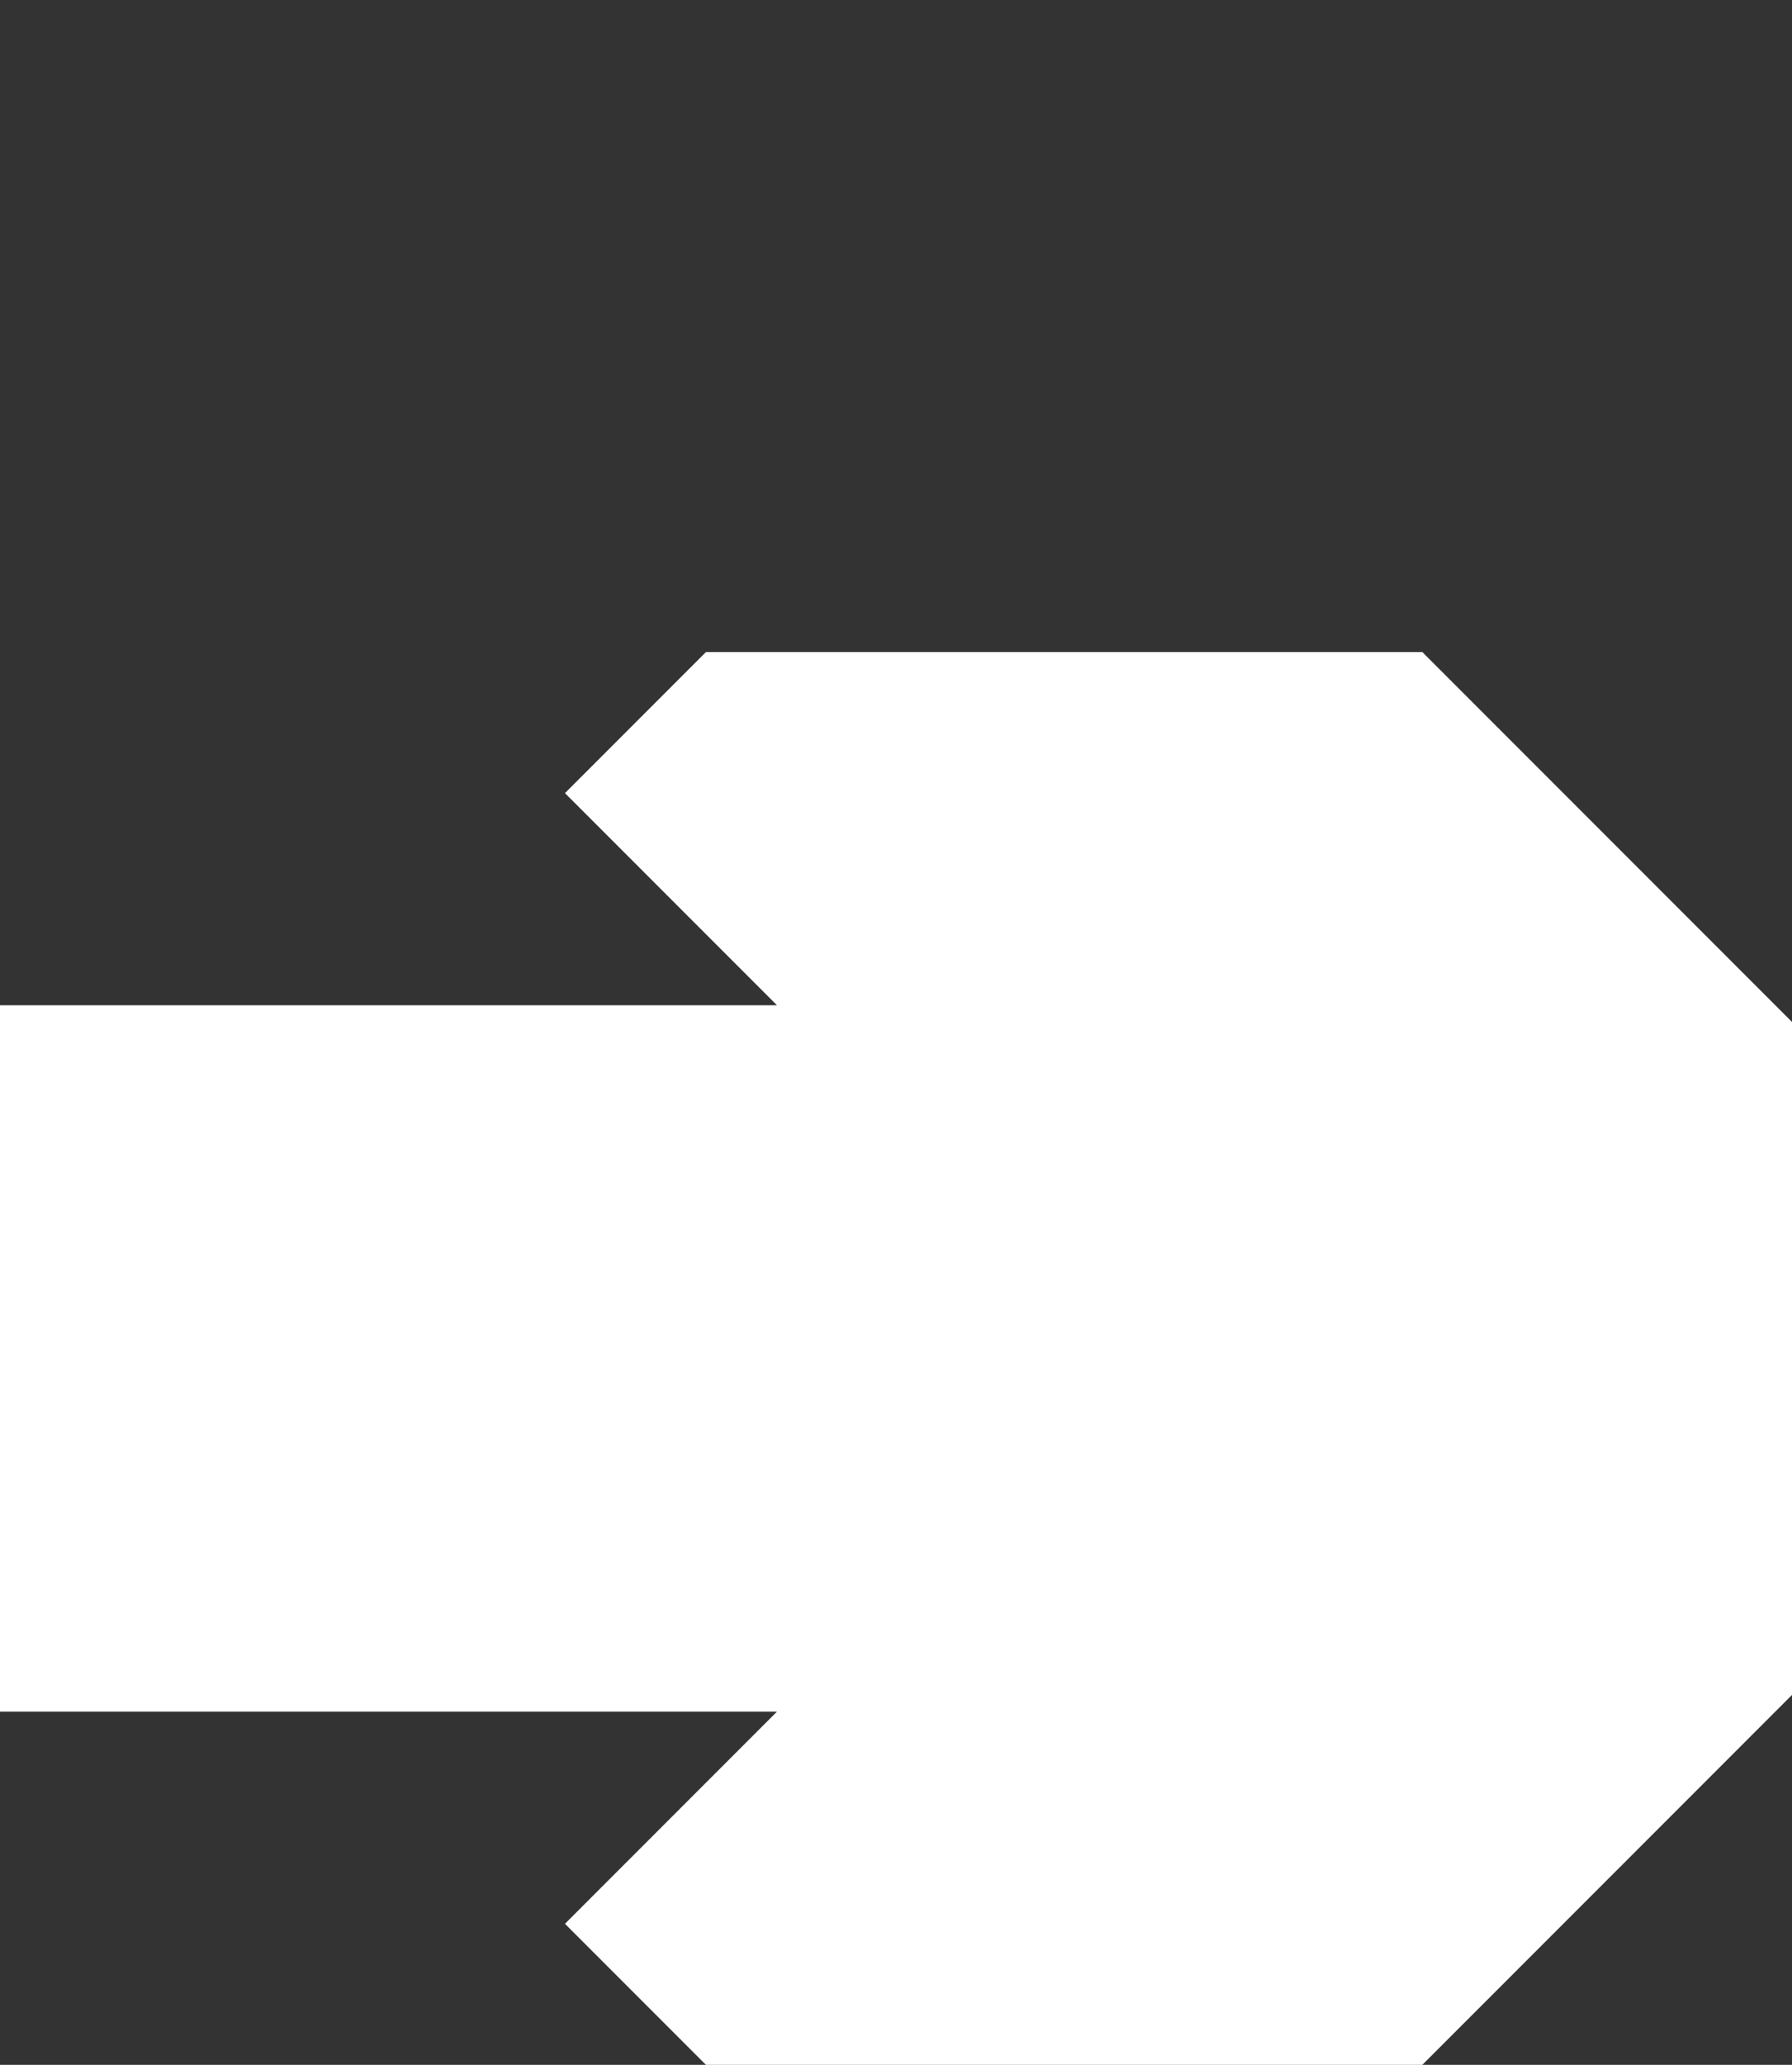 <svg xmlns="http://www.w3.org/2000/svg" viewBox="0 0 33 38">
  <rect x="0" y="0" width="33" height="38" fill="#333333" stroke="none"/>
  <defs>
    <clipPath id="arrowClip">
      <rect y="12" width="33" height="26" />
    </clipPath>
  </defs>
  <path
    stroke="white"
    stroke-width="13px"
    vector-effect="non-scaling-stroke"
    fill="none"
    clip-path="url(#arrowClip)"
    d="M0,25l27,0M15,10l15,15l-15,15" />
</svg>